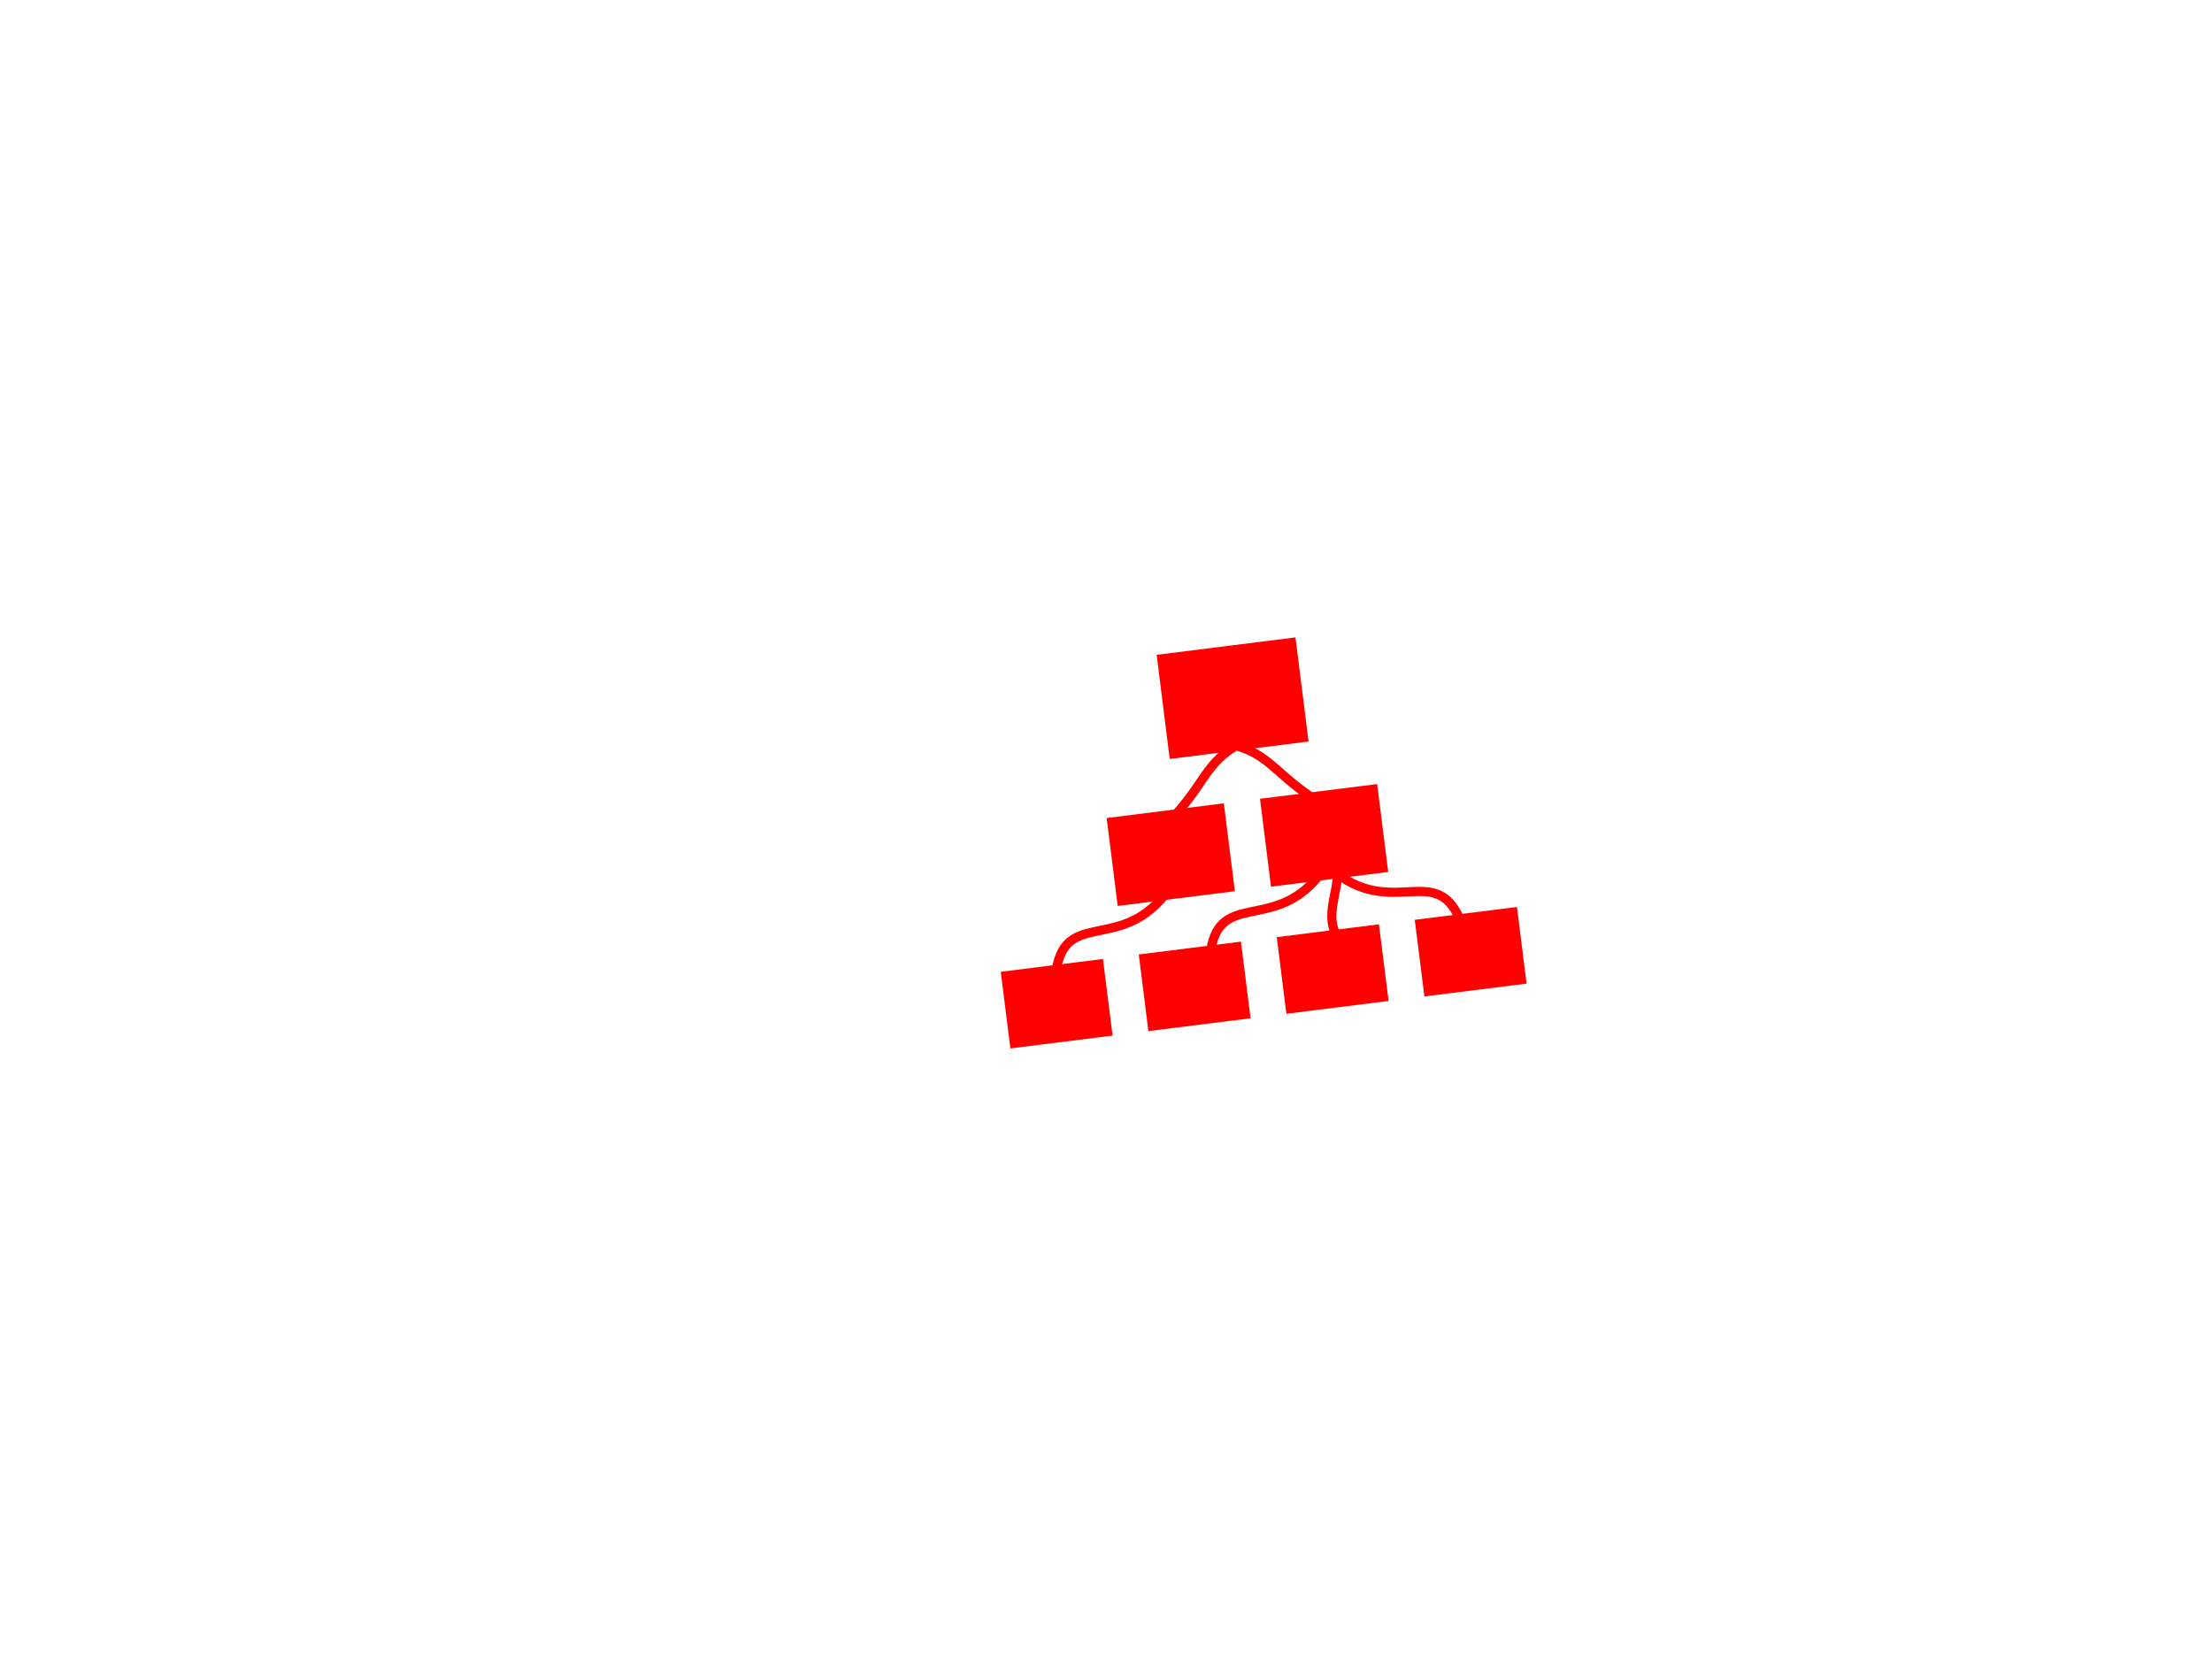 <svg height="768" id="svg2" inkscape:version="0.91 r13725" sodipodi:docname="tragedy_mess-views.svg" version="1.1" viewBox="0 0 1024 768" width="1024" xmlns="http://www.w3.org/2000/svg" xmlns:cc="http://creativecommons.org/ns#" xmlns:dc="http://purl.org/dc/elements/1.1/" xmlns:inkscape="http://www.inkscape.org/namespaces/inkscape" xmlns:rdf="http://www.w3.org/1999/02/22-rdf-syntax-ns#" xmlns:sodipodi="http://sodipodi.sourceforge.net/DTD/sodipodi-0.dtd" xmlns:svg="http://www.w3.org/2000/svg" xmlns:xlink="http://www.w3.org/1999/xlink">
  <sodipodi:namedview bordercolor="#666666" borderopacity="1.0" id="base" inkscape:current-layer="layer15" inkscape:cx="538.43992" inkscape:cy="339.4733" inkscape:document-units="px" inkscape:pageopacity="0" inkscape:pageshadow="2" inkscape:showpageshadow="false" inkscape:snap-midpoints="false" inkscape:window-height="1080" inkscape:window-maximized="0" inkscape:window-width="1497" inkscape:window-x="1366" inkscape:window-y="0" inkscape:zoom="0.98994949" pagecolor="#222222" showgrid="false" units="px"/>
  <defs id="defs4">
    <marker id="marker6394" inkscape:isstock="true" inkscape:stockid="Arrow1Mend" orient="auto" refX="0" refY="0" style="overflow:visible">
      <path d="M 0,0 5,-5 -12.5,0 5,5 0,0 Z" id="path6396" inkscape:connector-curvature="0" style="fill:#ff0000;fill-opacity:1;fill-rule:evenodd;stroke:#ff0000;stroke-width:1pt;stroke-opacity:1" transform="matrix(-0.4,0,0,-0.4,-4,0)"/>
    </marker>
    <marker id="marker6084" inkscape:collect="always" inkscape:isstock="true" inkscape:stockid="Arrow1Mend" orient="auto" refX="0" refY="0" style="overflow:visible">
      <path d="M 0,0 5,-5 -12.5,0 5,5 0,0 Z" id="path6086" inkscape:connector-curvature="0" style="fill:#ff0000;fill-opacity:1;fill-rule:evenodd;stroke:#ff0000;stroke-width:1pt;stroke-opacity:1" transform="matrix(-0.4,0,0,-0.4,-4,0)"/>
    </marker>
    <linearGradient id="linearGradient15265" inkscape:collect="always">
      <stop id="stop15267" offset="0" style="stop-color:#00aaff;stop-opacity:1;"/>
      <stop id="stop15269" offset="1" style="stop-color:#ffffff;stop-opacity:1"/>
    </linearGradient>
    <linearGradient id="audio-thread-g-3" inkscape:collect="always">
      <stop id="stop15201" offset="0" style="stop-color:#00aaff;stop-opacity:1;"/>
      <stop id="stop15203" offset="1" style="stop-color:#ff4100;stop-opacity:1"/>
    </linearGradient>
    <linearGradient id="render-thread-g-0-2" inkscape:collect="always">
      <stop id="stop15157" offset="0" style="stop-color:#00aaff;stop-opacity:1;"/>
      <stop id="stop15159" offset="1" style="stop-color:#bbf975;stop-opacity:1"/>
    </linearGradient>
    <marker id="marker15037" inkscape:isstock="true" inkscape:stockid="Arrow1Mend" orient="auto" refX="0" refY="0" style="overflow:visible">
      <path d="M 0,0 5,-5 -12.5,0 5,5 0,0 Z" id="path15039" inkscape:connector-curvature="0" style="fill:#bbf975;fill-opacity:1;fill-rule:evenodd;stroke:#bbf975;stroke-width:1pt;stroke-opacity:1" transform="matrix(-0.4,0,0,-0.4,-4,0)"/>
    </marker>
    <marker id="marker13123" inkscape:isstock="true" inkscape:stockid="Arrow1Mend" orient="auto" refX="0" refY="0" style="overflow:visible">
      <path d="M 0,0 5,-5 -12.5,0 5,5 0,0 Z" id="path13125" inkscape:connector-curvature="0" style="fill:#ffffff;fill-opacity:1;fill-rule:evenodd;stroke:#ffffff;stroke-width:1pt;stroke-opacity:1" transform="matrix(-0.4,0,0,-0.4,-4,0)"/>
    </marker>
    <marker id="marker10735" inkscape:collect="always" inkscape:isstock="true" inkscape:stockid="Arrow1Mend" orient="auto" refX="0" refY="0" style="overflow:visible">
      <path d="M 0,0 5,-5 -12.5,0 5,5 0,0 Z" id="path10737" inkscape:connector-curvature="0" style="fill:#ff0000;fill-opacity:1;fill-rule:evenodd;stroke:#ff0000;stroke-width:1pt;stroke-opacity:1" transform="matrix(-0.4,0,0,-0.4,-4,0)"/>
    </marker>
    <marker id="marker10595" inkscape:isstock="true" inkscape:stockid="Arrow1Mend" orient="auto" refX="0" refY="0" style="overflow:visible">
      <path d="M 0,0 5,-5 -12.5,0 5,5 0,0 Z" id="path10597" inkscape:connector-curvature="0" style="fill:#00aaff;fill-opacity:1;fill-rule:evenodd;stroke:#00aaff;stroke-width:1pt;stroke-opacity:1" transform="matrix(-0.4,0,0,-0.4,-4,0)"/>
    </marker>
    <marker id="marker9391" inkscape:collect="always" inkscape:isstock="true" inkscape:stockid="Arrow1Mend" orient="auto" refX="0" refY="0" style="overflow:visible">
      <path d="M 0,0 5,-5 -12.5,0 5,5 0,0 Z" id="path9393" inkscape:connector-curvature="0" style="fill:#bbf975;fill-opacity:1;fill-rule:evenodd;stroke:#bbf975;stroke-width:1pt;stroke-opacity:1" transform="matrix(-0.4,0,0,-0.4,-4,0)"/>
    </marker>
    <marker id="marker9241" inkscape:isstock="true" inkscape:stockid="Arrow1Mend" orient="auto" refX="0" refY="0" style="overflow:visible">
      <path d="M 0,0 5,-5 -12.5,0 5,5 0,0 Z" id="path9243" inkscape:connector-curvature="0" style="fill:#00aaff;fill-opacity:1;fill-rule:evenodd;stroke:#00aaff;stroke-width:1pt;stroke-opacity:1" transform="matrix(-0.4,0,0,-0.4,-4,0)"/>
    </marker>
    <marker id="marker7910" inkscape:isstock="true" inkscape:stockid="Arrow1Mend" orient="auto" refX="0" refY="0" style="overflow:visible">
      <path d="M 0,0 5,-5 -12.5,0 5,5 0,0 Z" id="path7912" inkscape:connector-curvature="0" style="fill:#ff0088;fill-opacity:1;fill-rule:evenodd;stroke:#ff0088;stroke-width:1pt;stroke-opacity:1" transform="matrix(-0.4,0,0,-0.4,-4,0)"/>
    </marker>
    <marker id="Arrow1Mend" inkscape:collect="always" inkscape:isstock="true" inkscape:stockid="Arrow1Mend" orient="auto" refX="0" refY="0" style="overflow:visible">
      <path d="M 0,0 5,-5 -12.5,0 5,5 0,0 Z" id="path4181" inkscape:connector-curvature="0" style="fill:#ff0088;fill-opacity:1;fill-rule:evenodd;stroke:#ff0088;stroke-width:1pt;stroke-opacity:1" transform="matrix(-0.4,0,0,-0.4,-4,0)"/>
    </marker>
    <marker id="Arrow2Lend" inkscape:isstock="true" inkscape:stockid="Arrow2Lend" orient="auto" refX="0" refY="0" style="overflow:visible">
      <path d="M 8.719,4.034 -2.207,0.016 8.719,-4.002 c -1.745,2.372 -1.735,5.617 -6e-7,8.035 z" id="path4193" inkscape:connector-curvature="0" style="fill:#ff0088;fill-opacity:1;fill-rule:evenodd;stroke:#ff0088;stroke-width:0.625;stroke-linejoin:round;stroke-opacity:1" transform="matrix(-1.1,0,0,-1.1,-1.1,0)"/>
    </marker>
    <clipPath clipPathUnits="userSpaceOnUse" id="clipPath4212">
      <rect height="257.066" id="rect4214" style="opacity:1;fill:none;fill-opacity:1;stroke:#ffffff;stroke-width:1.077;stroke-linecap:square;stroke-linejoin:miter;stroke-miterlimit:4;stroke-dasharray:none;stroke-dashoffset:0;stroke-opacity:1" width="257.066" x="137.181" y="466.972"/>
    </clipPath>
    <filter id="filter7472" inkscape:label="Blur" style="color-interpolation-filters:sRGB">
      <feGaussianBlur id="feGaussianBlur7474" result="blur" stdDeviation="28.17 11.06"/>
    </filter>
    <filter id="filter7482" inkscape:label="Blur" style="color-interpolation-filters:sRGB">
      <feGaussianBlur id="feGaussianBlur7484" result="blur" stdDeviation="13.43 16.59"/>
    </filter>
    <filter id="filter7500" inkscape:label="Blur" style="color-interpolation-filters:sRGB">
      <feGaussianBlur id="feGaussianBlur7502" result="blur" stdDeviation="11.32 8.43"/>
    </filter>
    <filter id="filter7506" inkscape:label="Blur" style="color-interpolation-filters:sRGB">
      <feGaussianBlur id="feGaussianBlur7508" result="blur" stdDeviation="5.54 5.27"/>
    </filter>
    <marker id="marker7910-4" inkscape:collect="always" inkscape:isstock="true" inkscape:stockid="Arrow1Mend" orient="auto" refX="0" refY="0" style="overflow:visible">
      <path d="M 0,0 5,-5 -12.5,0 5,5 0,0 Z" id="path7912-5" inkscape:connector-curvature="0" style="fill:#00aaff;fill-opacity:1;fill-rule:evenodd;stroke:#00aaff;stroke-width:1pt;stroke-opacity:1" transform="matrix(-0.4,0,0,-0.4,-4,0)"/>
    </marker>
    <linearGradient gradientTransform="translate(-3.153,-3.92)" gradientUnits="userSpaceOnUse" id="linearGradient14803" inkscape:collect="always" x1="520.02" x2="602.258" xlink:href="#render-thread-g-0-2" y1="664.088" y2="665.098"/>
    <linearGradient gradientTransform="translate(-3.153,-3.92)" gradientUnits="userSpaceOnUse" id="linearGradient14917" inkscape:collect="always" x1="528.32" x2="598.546" xlink:href="#audio-thread-g-3" y1="559.438" y2="529.133"/>
    <linearGradient gradientTransform="translate(-3.153,-3.92)" gradientUnits="userSpaceOnUse" id="linearGradient15271" inkscape:collect="always" x1="356.033" x2="356.528" xlink:href="#linearGradient15265" y1="818.248" y2="879.867"/>
    <clipPath id="clip0">
      <rect height="615" id="rect5247" width="613"/>
    </clipPath>
    <pattern height="600" id="p" patternUnits="userSpaceOnUse" width="400">
      <g fill="none" id="g5308" stroke="#000" stroke-width="33">
        <circle cx="0" cy="291" id="circle5310" r="60"/>
        <circle cx="0" cy="291" id="circle5312" r="125"/>
        <circle cx="0" cy="291" id="circle5314" r="190"/>
        <circle cx="0" cy="291" id="circle5316" r="255"/>
        <circle cx="0" cy="291" id="circle5318" r="320"/>
      </g>
    </pattern>
    <clipPath clipPathUnits="userSpaceOnUse" id="clipPath7819">
      <rect height="210" id="rect7821" ry="52.857" style="opacity:1;fill:none;fill-opacity:1;stroke:#ff0000;stroke-width:5.83;stroke-miterlimit:4;stroke-dasharray:none;stroke-dashoffset:0;stroke-opacity:1" width="210" x="226.429" y="535.857"/>
    </clipPath>
  </defs>
  
  
  
  
  
  
  
  
  
  
  
  
  
  
  
<g id="layer12" inkscape:groupmode="layer" inkscape:label="mess-views" sodipodi:insensitive="true" style="display:inline">
    <g id="g5189" style="" transform="matrix(1.051,-0.132,0.132,1.051,49.825,-539.801)">
      <g id="g5174" transform="translate(0,-7.6293945e-6)">
        <rect height="42.408" id="rect5148" style="opacity:1;fill:#ff0000;fill-opacity:1;stroke:#ff0000;stroke-width:3.45;stroke-miterlimit:4;stroke-dasharray:none;stroke-dashoffset:0;stroke-opacity:1" width="57.693" x="357.439" y="848.439"/>
      </g>
      <g id="g5170" transform="translate(0,-1.091)">
        <rect height="35.802" id="rect5152" style="opacity:1;fill:#ff0000;fill-opacity:1;stroke:#ff0000;stroke-width:2.912;stroke-miterlimit:4;stroke-dasharray:none;stroke-dashoffset:0;stroke-opacity:1" width="48.707" x="326.599" y="917.313"/>
        <rect height="35.802" id="rect5154" style="opacity:1;fill:#ff0000;fill-opacity:1;stroke:#ff0000;stroke-width:2.912;stroke-miterlimit:4;stroke-dasharray:none;stroke-dashoffset:0;stroke-opacity:1" width="48.707" x="394.138" y="917.313"/>
      </g>
      <g id="g5164" transform="translate(0,-2.6226044e-6)">
        <rect height="31.215" id="rect5156" style="opacity:1;fill:#ff0000;fill-opacity:1;stroke:#ff0000;stroke-width:2.539;stroke-miterlimit:4;stroke-dasharray:none;stroke-dashoffset:0;stroke-opacity:1" width="42.466" x="332.911" y="976.944"/>
        <rect height="31.215" id="rect5158" style="opacity:1;fill:#ff0000;fill-opacity:1;stroke:#ff0000;stroke-width:2.539;stroke-miterlimit:4;stroke-dasharray:none;stroke-dashoffset:0;stroke-opacity:1" width="42.466" x="393.696" y="976.944"/>
        <rect height="31.215" id="rect5160" style="opacity:1;fill:#ff0000;fill-opacity:1;stroke:#ff0000;stroke-width:2.539;stroke-miterlimit:4;stroke-dasharray:none;stroke-dashoffset:0;stroke-opacity:1" width="42.466" x="454.481" y="976.944"/>
        <rect height="31.215" id="rect5162" style="opacity:1;fill:#ff0000;fill-opacity:1;stroke:#ff0000;stroke-width:2.539;stroke-miterlimit:4;stroke-dasharray:none;stroke-dashoffset:0;stroke-opacity:1" width="42.466" x="272.127" y="976.944"/>
      </g>
      <path d="m 384.286,890.857 c -14.557,6.57 -15.97,17.028 -35.714,31.429" id="path5177" inkscape:connector-curvature="0" sodipodi:nodetypes="cc" style="fill:none;fill-rule:evenodd;stroke:#ff0000;stroke-width:4;stroke-linecap:butt;stroke-linejoin:miter;stroke-miterlimit:4;stroke-dasharray:none;stroke-opacity:1"/>
      <path d="m 386.216,890.857 c 14.557,6.57 15.97,17.028 35.714,31.429" id="path5179" inkscape:connector-curvature="0" sodipodi:nodetypes="cc" style="fill:none;fill-rule:evenodd;stroke:#ff0000;stroke-width:4;stroke-linecap:butt;stroke-linejoin:miter;stroke-miterlimit:4;stroke-dasharray:none;stroke-opacity:1"/>
      <path d="m 421.93,951.429 c 23.128,22.285 44.541,-0.115 51.429,28.571" id="path5181" inkscape:connector-curvature="0" sodipodi:nodetypes="cc" style="fill:none;fill-rule:evenodd;stroke:#ff0000;stroke-width:4;stroke-linecap:butt;stroke-linejoin:miter;stroke-miterlimit:4;stroke-dasharray:none;stroke-opacity:1"/>
      <path d="m 417.644,944.286 c 14.557,6.57 -12.602,27.028 7.143,41.429" id="path5183" inkscape:connector-curvature="0" sodipodi:nodetypes="cc" style="fill:none;fill-rule:evenodd;stroke:#ff0000;stroke-width:4;stroke-linecap:butt;stroke-linejoin:miter;stroke-miterlimit:4;stroke-dasharray:none;stroke-opacity:1"/>
      <path d="m 413.916,951.429 c -23.128,22.285 -44.541,-0.115 -51.429,28.571" id="path5185" inkscape:connector-curvature="0" sodipodi:nodetypes="cc" style="fill:none;fill-rule:evenodd;stroke:#ff0000;stroke-width:4;stroke-linecap:butt;stroke-linejoin:miter;stroke-miterlimit:4;stroke-dasharray:none;stroke-opacity:1"/>
      <path d="m 345.916,951.429 c -23.128,22.285 -44.541,-0.115 -51.429,28.571" id="path5187" inkscape:connector-curvature="0" sodipodi:nodetypes="cc" style="fill:none;fill-rule:evenodd;stroke:#ff0000;stroke-width:4;stroke-linecap:butt;stroke-linejoin:miter;stroke-miterlimit:4;stroke-dasharray:none;stroke-opacity:1"/>
    </g>
  </g></svg>